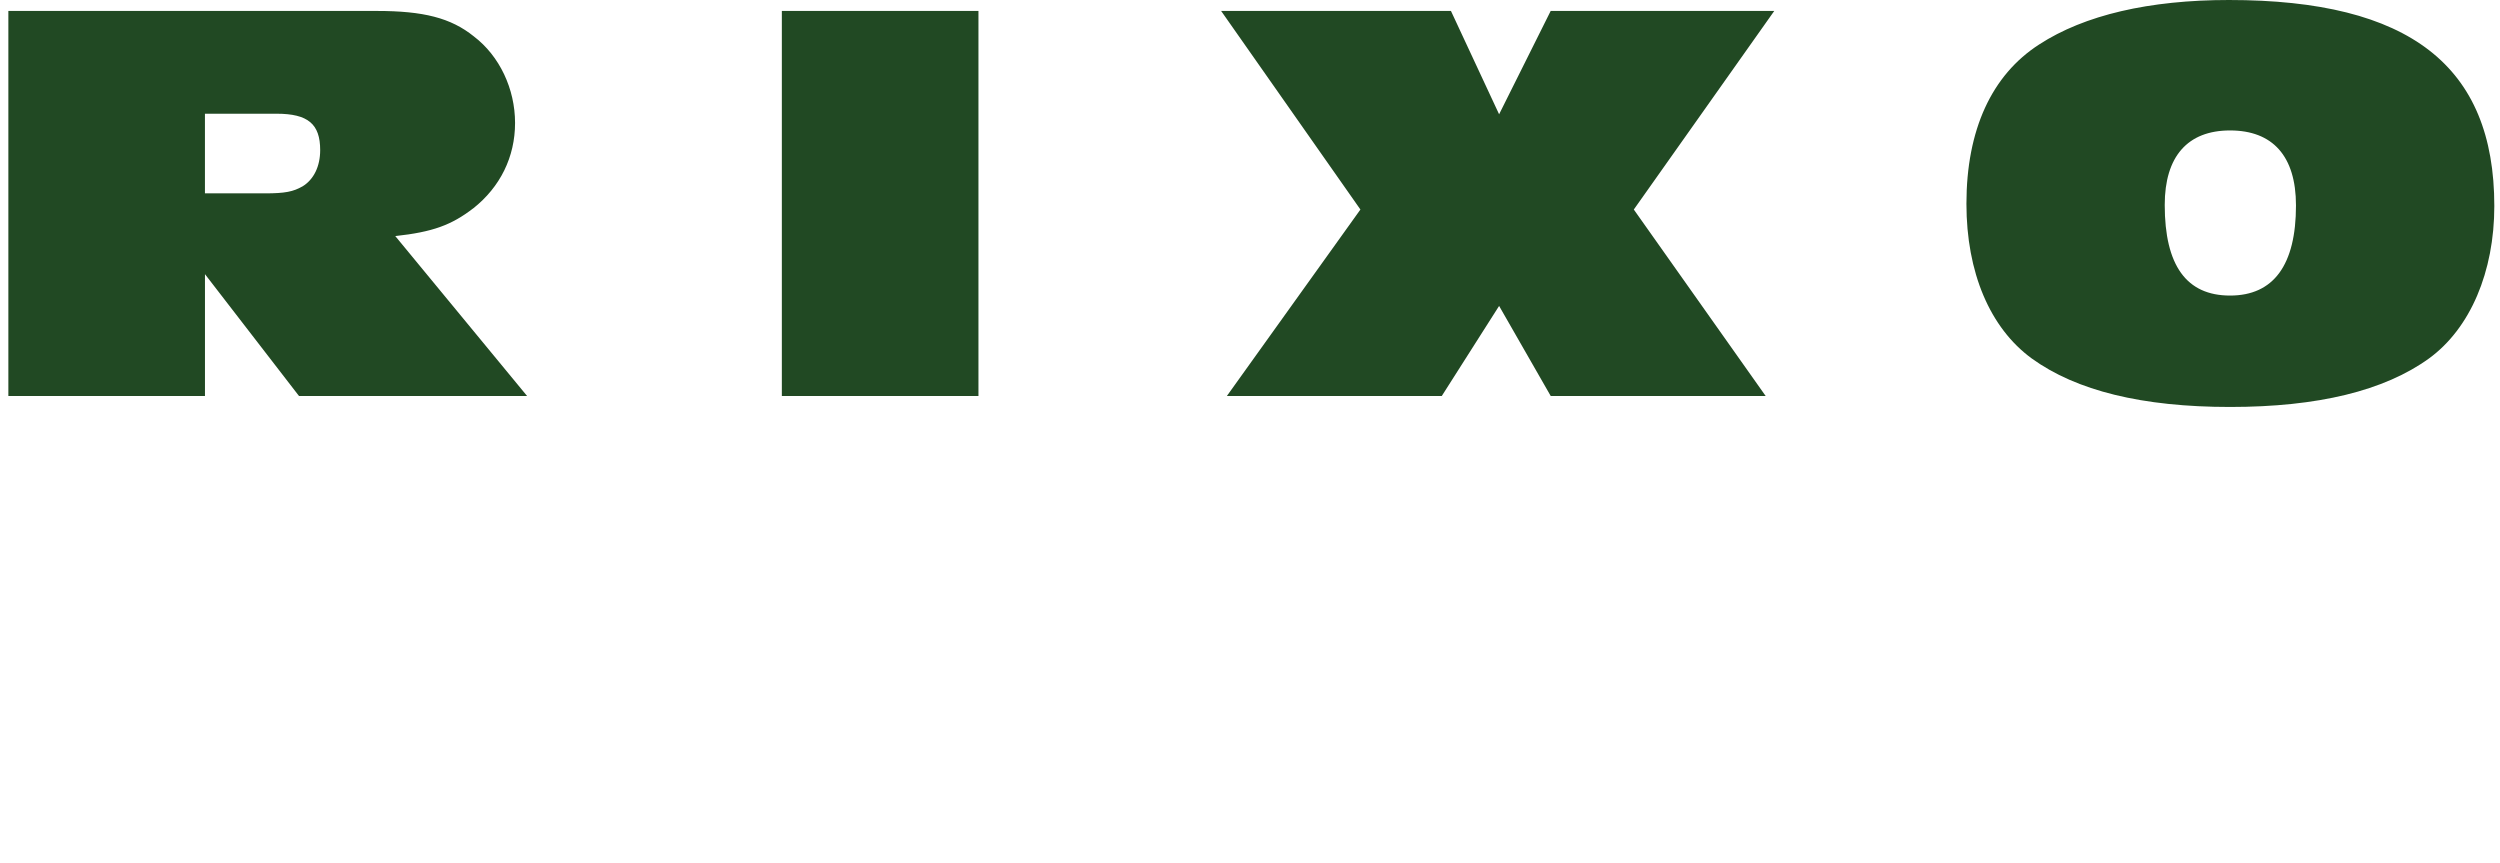 <svg width="84" height="29" viewBox="0 0 84 29" fill="none" xmlns="http://www.w3.org/2000/svg">
<g clip-path="url(#clip0_11071_52724)">
<path d="M15.9 7.002C16.806 6.284 17.306 5.276 17.306 4.131C17.306 2.987 16.786 1.881 15.92 1.222C15.149 0.601 14.225 0.368 12.665 0.368H0.281V13.305H6.887V9.212L10.046 13.305H17.71L13.281 7.932C14.533 7.796 15.168 7.564 15.899 7.001L15.9 7.002ZM10.161 6.264C9.852 6.439 9.583 6.497 8.908 6.497H6.886V3.821H9.294C10.353 3.821 10.758 4.17 10.758 5.043C10.758 5.586 10.546 6.032 10.161 6.265V6.264ZM26.27 0.368H32.876V13.305H26.27V0.368ZM59.615 0.368L54.896 7.04L59.326 13.305H52.104L50.37 10.279L48.444 13.305H41.223L45.71 7.04L41.03 0.368H48.752L50.37 3.84L52.103 0.368H59.615ZM74.892 0C72.215 0 70.039 0.504 68.518 1.493C66.919 2.522 66.072 4.364 66.072 6.847C66.072 9.154 66.861 11.017 68.267 12.045C69.769 13.131 71.984 13.674 74.931 13.674C77.877 13.674 80.111 13.131 81.613 12.045C83 11.036 83.809 9.135 83.809 6.924C83.809 2.211 80.959 0 74.892 0ZM74.93 9.931C73.467 9.931 72.735 8.922 72.735 6.886C72.735 5.256 73.505 4.383 74.93 4.383C76.355 4.383 77.145 5.237 77.145 6.904C77.145 8.903 76.394 9.931 74.93 9.931Z" fill="#214923"/>
</g>
<defs>
<clipPath id="clip0_11071_52724">
<rect width="83.718" height="13.674" fill="white" transform="translate(0.281)"/>
</clipPath>
</defs>
</svg>
